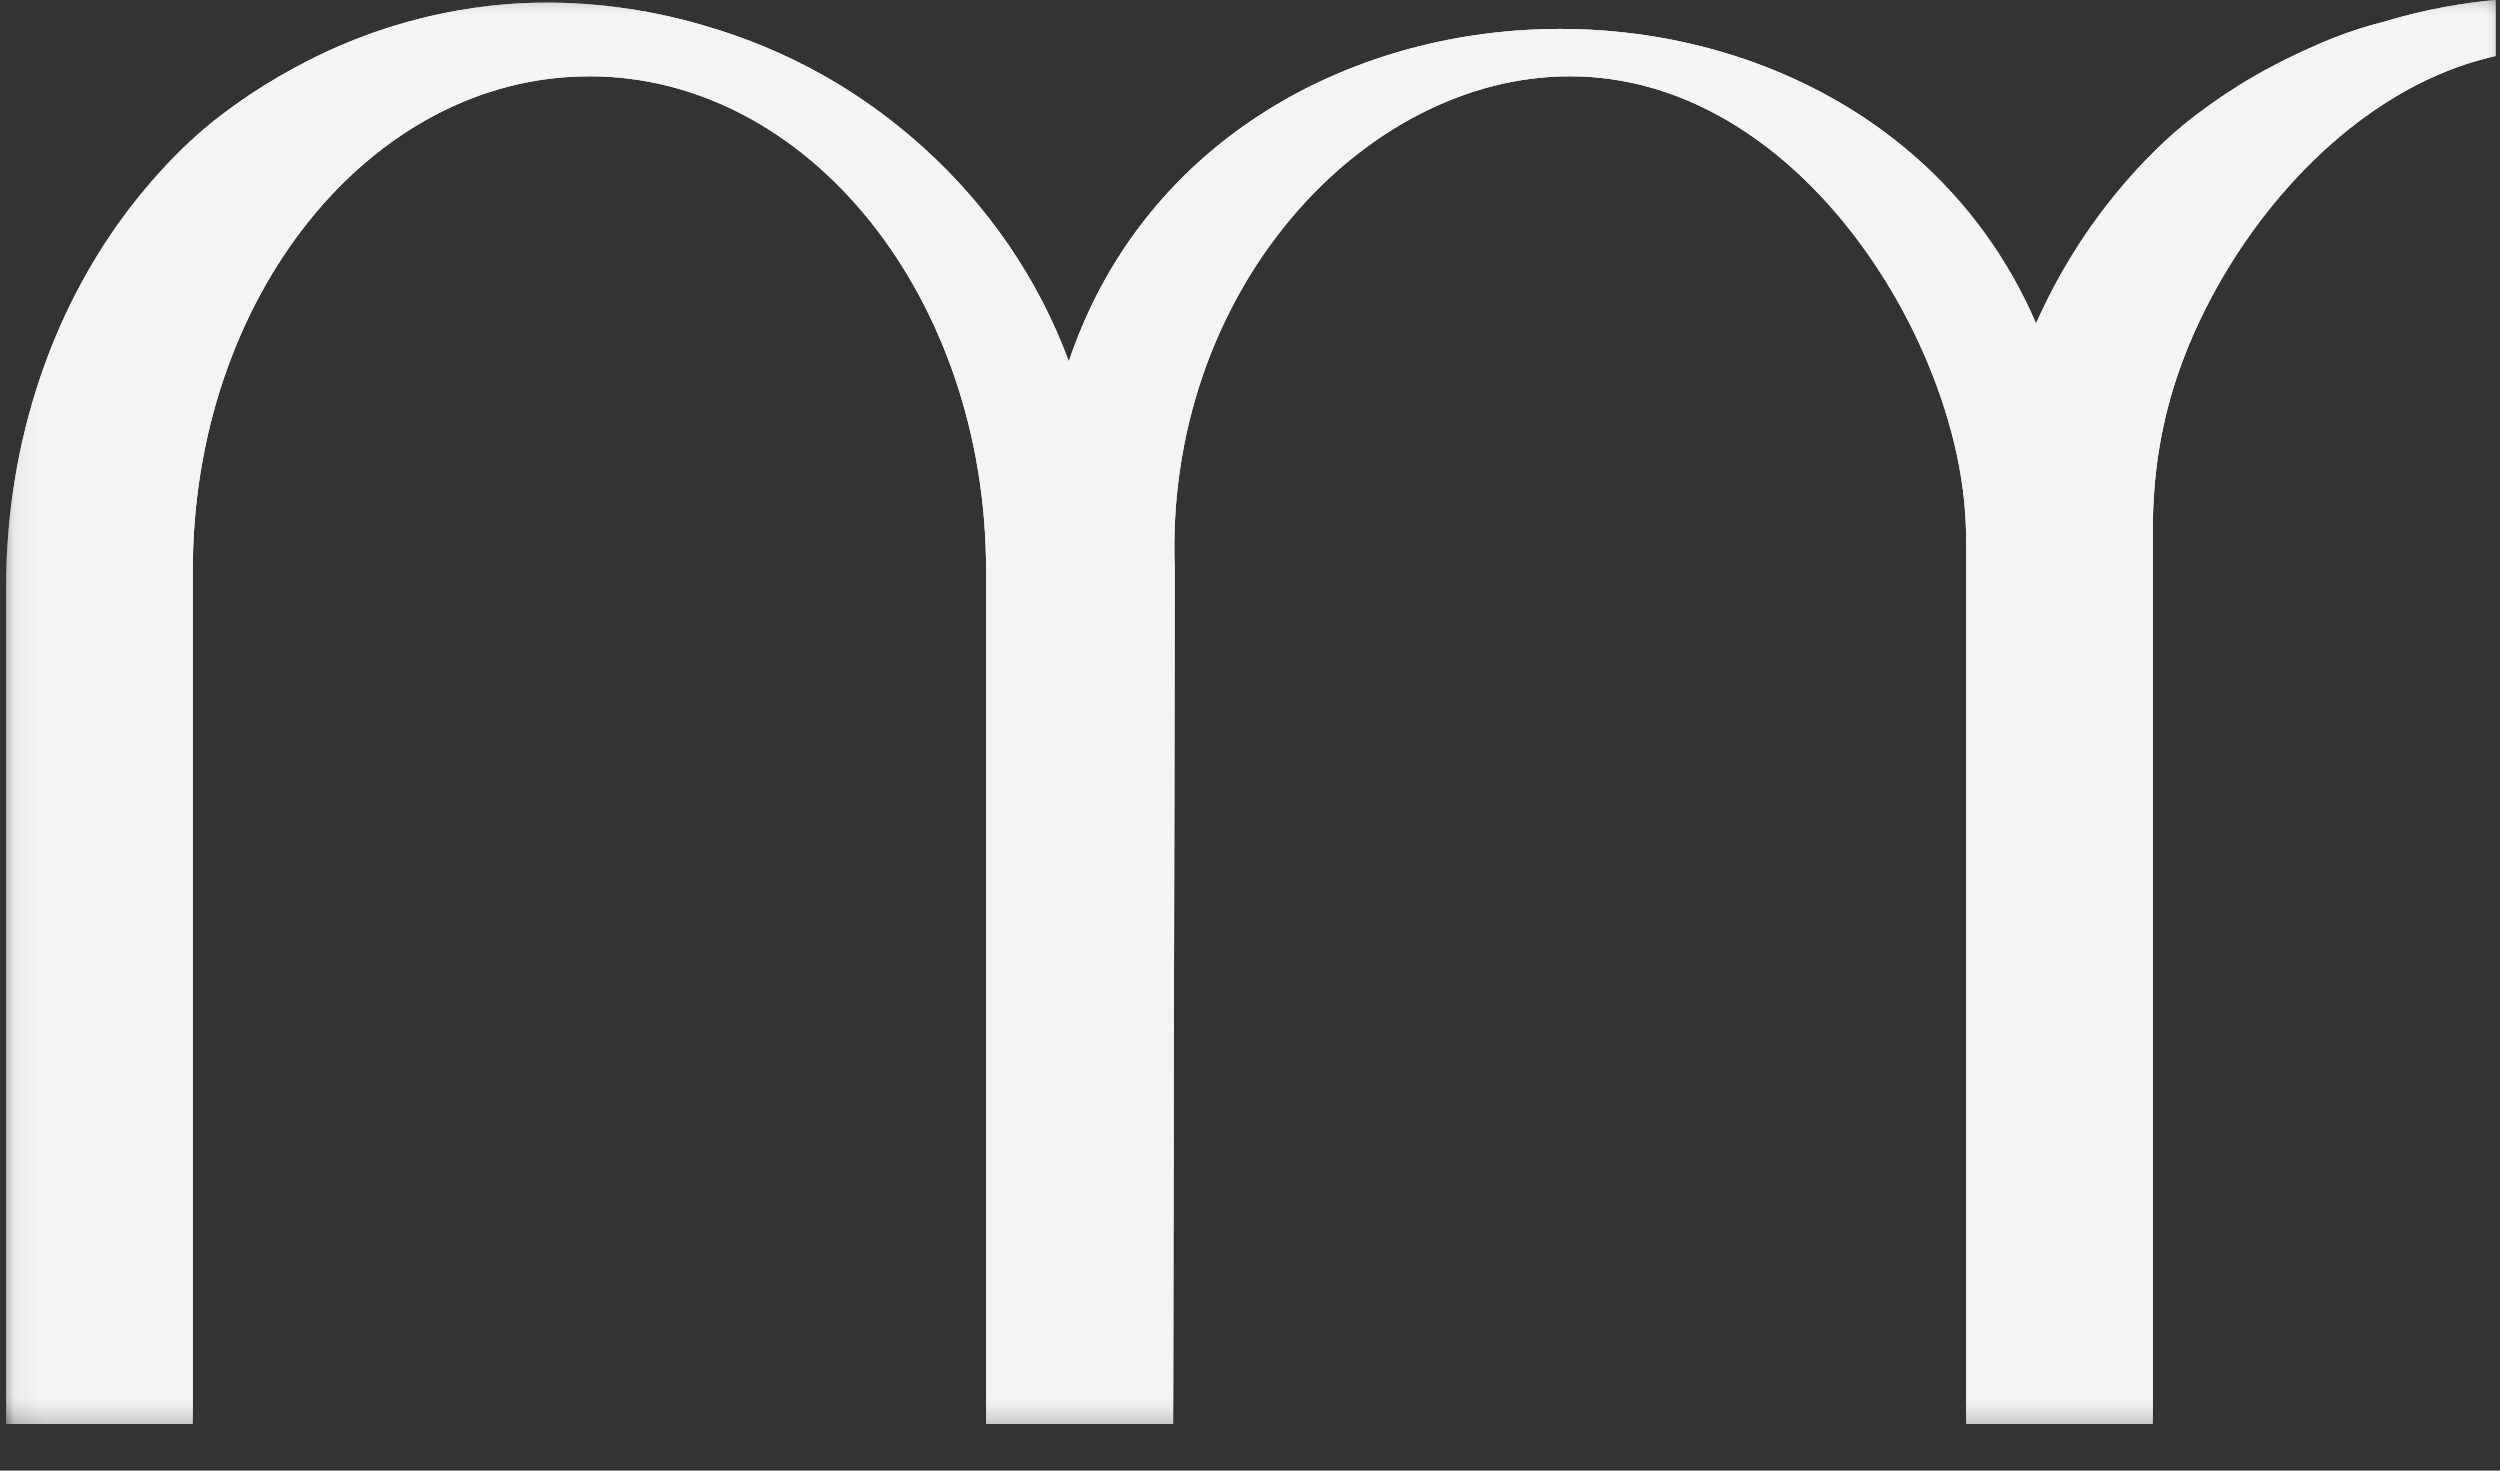 <svg xmlns="http://www.w3.org/2000/svg" width="85" height="50" viewBox="0 0 85 50" fill="none"><rect x="0" y="0" width="85" height="50" fill="#333333" stroke="none"/><g clip-path="url(#clip0_2226_104)"><mask id="mask0_2226_104" style="mask-type:luminance" maskUnits="userSpaceOnUse" x="0" y="-29" width="85" height="93"><path d="M0 -28.741H85V63.096H0V-28.741Z" fill="white"></path></mask><g mask="url(#mask0_2226_104)"><g opacity="0.28"><mask id="mask1_2226_104" style="mask-type:luminance" maskUnits="userSpaceOnUse" x="0" y="-1" width="90" height="50"><path d="M0.207 48.416H89.331V-0.002H0.207V48.416Z" fill="white"></path></mask><g mask="url(#mask1_2226_104)"><path d="M84.852 -0.002V1.904C79.555 3.086 75.35 8.421 73.885 13.226C73.342 15.008 73.208 16.616 73.196 17.803V48.416H66.85V18.478C66.853 17.987 66.83 17.367 66.738 16.654C65.954 10.599 60.74 2.634 53.428 2.593C46.368 2.556 39.558 9.92 39.942 19.393C39.923 29.068 39.905 38.743 39.887 48.416H33.528V19.393C33.528 10.115 27.489 2.593 20.041 2.593C12.593 2.593 6.554 10.115 6.554 19.393V48.416H0.207V19.98C0.207 15.056 1.79 10.249 4.815 6.57C5.637 5.569 6.551 4.647 7.538 3.902C8.026 3.534 8.521 3.191 9.054 2.862C10.346 2.064 11.457 1.586 12.057 1.348C14.149 0.521 15.978 0.259 17.006 0.162C18.002 0.069 20.615 -0.091 23.817 0.834C25.202 1.234 28.282 2.207 31.392 5.016C33.562 6.976 35.292 9.45 36.34 12.289C41.252 -2.31 63.288 -2.8 69.226 11C69.936 9.405 70.848 7.911 71.952 6.57C72.774 5.569 73.688 4.647 74.675 3.902C75.944 2.946 77.255 2.154 79.194 1.348C79.244 1.331 79.295 1.308 79.349 1.286C79.911 1.064 80.485 0.883 81.066 0.738C81.076 0.735 81.085 0.732 81.097 0.727C82.47 0.312 83.755 0.099 84.852 -0.002Z" fill="white"></path></g></g></g><g clip-path="url(#clip1_2226_104)"><mask id="mask2_2226_104" style="mask-type:luminance" maskUnits="userSpaceOnUse" x="0" y="-29" width="85" height="93"><path d="M0 -28.741H85V63.096H0V-28.741Z" fill="white"></path></mask><g mask="url(#mask2_2226_104)"><g opacity="0.28"><mask id="mask3_2226_104" style="mask-type:luminance" maskUnits="userSpaceOnUse" x="0" y="-1" width="90" height="50"><path d="M0.207 48.416H89.331V-0.002H0.207V48.416Z" fill="white"></path></mask><g mask="url(#mask3_2226_104)"><path d="M84.852 -0.002V1.904C79.555 3.086 75.35 8.421 73.885 13.226C73.342 15.008 73.208 16.616 73.196 17.803V48.416H66.85V18.478C66.853 17.987 66.83 17.367 66.738 16.654C65.954 10.599 60.74 2.634 53.428 2.593C46.368 2.556 39.558 9.92 39.942 19.393C39.923 29.068 39.905 38.743 39.887 48.416H33.528V19.393C33.528 10.115 27.489 2.593 20.041 2.593C12.593 2.593 6.554 10.115 6.554 19.393V48.416H0.207V19.98C0.207 15.056 1.79 10.249 4.815 6.57C5.637 5.569 6.551 4.647 7.538 3.902C8.026 3.534 8.521 3.191 9.054 2.862C10.346 2.064 11.457 1.586 12.057 1.348C14.149 0.521 15.978 0.259 17.006 0.162C18.002 0.069 20.615 -0.091 23.817 0.834C25.202 1.234 28.282 2.207 31.392 5.016C33.562 6.976 35.292 9.45 36.34 12.289C41.252 -2.31 63.288 -2.8 69.226 11C69.936 9.405 70.848 7.911 71.952 6.57C72.774 5.569 73.688 4.647 74.675 3.902C75.944 2.946 77.255 2.154 79.194 1.348C79.244 1.331 79.295 1.308 79.349 1.286C79.911 1.064 80.485 0.883 81.066 0.738C81.076 0.735 81.085 0.732 81.097 0.727C82.47 0.312 83.755 0.099 84.852 -0.002Z" fill="white"></path></g></g></g></g><g clip-path="url(#clip2_2226_104)"><mask id="mask4_2226_104" style="mask-type:luminance" maskUnits="userSpaceOnUse" x="0" y="-29" width="85" height="93"><path d="M0 -28.741H85V63.096H0V-28.741Z" fill="white"></path></mask><g mask="url(#mask4_2226_104)"><g opacity="0.28"><mask id="mask5_2226_104" style="mask-type:luminance" maskUnits="userSpaceOnUse" x="0" y="-1" width="90" height="50"><path d="M0.207 48.416H89.331V-0.002H0.207V48.416Z" fill="white"></path></mask><g mask="url(#mask5_2226_104)"><path d="M84.852 -0.002V1.904C79.555 3.086 75.35 8.421 73.885 13.226C73.342 15.008 73.208 16.616 73.196 17.803V48.416H66.85V18.478C66.853 17.987 66.83 17.367 66.738 16.654C65.954 10.599 60.74 2.634 53.428 2.593C46.368 2.556 39.558 9.92 39.942 19.393C39.923 29.068 39.905 38.743 39.887 48.416H33.528V19.393C33.528 10.115 27.489 2.593 20.041 2.593C12.593 2.593 6.554 10.115 6.554 19.393V48.416H0.207V19.98C0.207 15.056 1.79 10.249 4.815 6.57C5.637 5.569 6.551 4.647 7.538 3.902C8.026 3.534 8.521 3.191 9.054 2.862C10.346 2.064 11.457 1.586 12.057 1.348C14.149 0.521 15.978 0.259 17.006 0.162C18.002 0.069 20.615 -0.091 23.817 0.834C25.202 1.234 28.282 2.207 31.392 5.016C33.562 6.976 35.292 9.45 36.34 12.289C41.252 -2.31 63.288 -2.8 69.226 11C69.936 9.405 70.848 7.911 71.952 6.57C72.774 5.569 73.688 4.647 74.675 3.902C75.944 2.946 77.255 2.154 79.194 1.348C79.244 1.331 79.295 1.308 79.349 1.286C79.911 1.064 80.485 0.883 81.066 0.738C81.076 0.735 81.085 0.732 81.097 0.727C82.47 0.312 83.755 0.099 84.852 -0.002Z" fill="white"></path></g></g></g></g></g><g clip-path="url(#clip3_2226_104)"><mask id="mask6_2226_104" style="mask-type:luminance" maskUnits="userSpaceOnUse" x="0" y="-29" width="85" height="93"><path d="M0 -28.741H85V63.096H0V-28.741Z" fill="white"></path></mask><g mask="url(#mask6_2226_104)"><g opacity="0.28"><mask id="mask7_2226_104" style="mask-type:luminance" maskUnits="userSpaceOnUse" x="0" y="-1" width="90" height="50"><path d="M0.207 48.416H89.331V-0.002H0.207V48.416Z" fill="white"></path></mask><g mask="url(#mask7_2226_104)"><path d="M84.852 -0.002V1.904C79.555 3.086 75.35 8.421 73.885 13.226C73.342 15.008 73.208 16.616 73.196 17.803V48.416H66.85V18.478C66.853 17.987 66.83 17.367 66.738 16.654C65.954 10.599 60.74 2.634 53.428 2.593C46.368 2.556 39.558 9.92 39.942 19.393C39.923 29.068 39.905 38.743 39.887 48.416H33.528V19.393C33.528 10.115 27.489 2.593 20.041 2.593C12.593 2.593 6.554 10.115 6.554 19.393V48.416H0.207V19.98C0.207 15.056 1.79 10.249 4.815 6.57C5.637 5.569 6.551 4.647 7.538 3.902C8.026 3.534 8.521 3.191 9.054 2.862C10.346 2.064 11.457 1.586 12.057 1.348C14.149 0.521 15.978 0.259 17.006 0.162C18.002 0.069 20.615 -0.091 23.817 0.834C25.202 1.234 28.282 2.207 31.392 5.016C33.562 6.976 35.292 9.45 36.34 12.289C41.252 -2.31 63.288 -2.8 69.226 11C69.936 9.405 70.848 7.911 71.952 6.57C72.774 5.569 73.688 4.647 74.675 3.902C75.944 2.946 77.255 2.154 79.194 1.348C79.244 1.331 79.295 1.308 79.349 1.286C79.911 1.064 80.485 0.883 81.066 0.738C81.076 0.735 81.085 0.732 81.097 0.727C82.47 0.312 83.755 0.099 84.852 -0.002Z" fill="white"></path></g></g></g><g clip-path="url(#clip4_2226_104)"><mask id="mask8_2226_104" style="mask-type:luminance" maskUnits="userSpaceOnUse" x="0" y="-29" width="85" height="93"><path d="M0 -28.741H85V63.096H0V-28.741Z" fill="white"></path></mask><g mask="url(#mask8_2226_104)"><g opacity="0.28"><mask id="mask9_2226_104" style="mask-type:luminance" maskUnits="userSpaceOnUse" x="0" y="-1" width="90" height="50"><path d="M0.207 48.416H89.331V-0.002H0.207V48.416Z" fill="white"></path></mask><g mask="url(#mask9_2226_104)"><path d="M84.852 -0.002V1.904C79.555 3.086 75.35 8.421 73.885 13.226C73.342 15.008 73.208 16.616 73.196 17.803V48.416H66.85V18.478C66.853 17.987 66.83 17.367 66.738 16.654C65.954 10.599 60.74 2.634 53.428 2.593C46.368 2.556 39.558 9.92 39.942 19.393C39.923 29.068 39.905 38.743 39.887 48.416H33.528V19.393C33.528 10.115 27.489 2.593 20.041 2.593C12.593 2.593 6.554 10.115 6.554 19.393V48.416H0.207V19.98C0.207 15.056 1.79 10.249 4.815 6.57C5.637 5.569 6.551 4.647 7.538 3.902C8.026 3.534 8.521 3.191 9.054 2.862C10.346 2.064 11.457 1.586 12.057 1.348C14.149 0.521 15.978 0.259 17.006 0.162C18.002 0.069 20.615 -0.091 23.817 0.834C25.202 1.234 28.282 2.207 31.392 5.016C33.562 6.976 35.292 9.45 36.34 12.289C41.252 -2.31 63.288 -2.8 69.226 11C69.936 9.405 70.848 7.911 71.952 6.57C72.774 5.569 73.688 4.647 74.675 3.902C75.944 2.946 77.255 2.154 79.194 1.348C79.244 1.331 79.295 1.308 79.349 1.286C79.911 1.064 80.485 0.883 81.066 0.738C81.076 0.735 81.085 0.732 81.097 0.727C82.47 0.312 83.755 0.099 84.852 -0.002Z" fill="white"></path></g></g></g></g><g clip-path="url(#clip5_2226_104)"><mask id="mask10_2226_104" style="mask-type:luminance" maskUnits="userSpaceOnUse" x="0" y="-29" width="85" height="93"><path d="M0 -28.741H85V63.096H0V-28.741Z" fill="white"></path></mask><g mask="url(#mask10_2226_104)"><g opacity="0.28"><mask id="mask11_2226_104" style="mask-type:luminance" maskUnits="userSpaceOnUse" x="0" y="-1" width="90" height="50"><path d="M0.207 48.416H89.331V-0.002H0.207V48.416Z" fill="white"></path></mask><g mask="url(#mask11_2226_104)"><path d="M84.852 -0.002V1.904C79.555 3.086 75.35 8.421 73.885 13.226C73.342 15.008 73.208 16.616 73.196 17.803V48.416H66.85V18.478C66.853 17.987 66.83 17.367 66.738 16.654C65.954 10.599 60.74 2.634 53.428 2.593C46.368 2.556 39.558 9.92 39.942 19.393C39.923 29.068 39.905 38.743 39.887 48.416H33.528V19.393C33.528 10.115 27.489 2.593 20.041 2.593C12.593 2.593 6.554 10.115 6.554 19.393V48.416H0.207V19.98C0.207 15.056 1.79 10.249 4.815 6.57C5.637 5.569 6.551 4.647 7.538 3.902C8.026 3.534 8.521 3.191 9.054 2.862C10.346 2.064 11.457 1.586 12.057 1.348C14.149 0.521 15.978 0.259 17.006 0.162C18.002 0.069 20.615 -0.091 23.817 0.834C25.202 1.234 28.282 2.207 31.392 5.016C33.562 6.976 35.292 9.45 36.34 12.289C41.252 -2.31 63.288 -2.8 69.226 11C69.936 9.405 70.848 7.911 71.952 6.57C72.774 5.569 73.688 4.647 74.675 3.902C75.944 2.946 77.255 2.154 79.194 1.348C79.244 1.331 79.295 1.308 79.349 1.286C79.911 1.064 80.485 0.883 81.066 0.738C81.076 0.735 81.085 0.732 81.097 0.727C82.47 0.312 83.755 0.099 84.852 -0.002Z" fill="white"></path></g></g></g></g></g><g clip-path="url(#clip6_2226_104)"><mask id="mask12_2226_104" style="mask-type:luminance" maskUnits="userSpaceOnUse" x="0" y="-29" width="85" height="93"><path d="M0 -28.741H85V63.096H0V-28.741Z" fill="white"></path></mask><g mask="url(#mask12_2226_104)"><g opacity="0.28"><mask id="mask13_2226_104" style="mask-type:luminance" maskUnits="userSpaceOnUse" x="0" y="-1" width="90" height="50"><path d="M0.207 48.416H89.331V-0.002H0.207V48.416Z" fill="white"></path></mask><g mask="url(#mask13_2226_104)"><path d="M84.852 -0.002V1.904C79.555 3.086 75.35 8.421 73.885 13.226C73.342 15.008 73.208 16.616 73.196 17.803V48.416H66.85V18.478C66.853 17.987 66.83 17.367 66.738 16.654C65.954 10.599 60.74 2.634 53.428 2.593C46.368 2.556 39.558 9.92 39.942 19.393C39.923 29.068 39.905 38.743 39.887 48.416H33.528V19.393C33.528 10.115 27.489 2.593 20.041 2.593C12.593 2.593 6.554 10.115 6.554 19.393V48.416H0.207V19.98C0.207 15.056 1.79 10.249 4.815 6.57C5.637 5.569 6.551 4.647 7.538 3.902C8.026 3.534 8.521 3.191 9.054 2.862C10.346 2.064 11.457 1.586 12.057 1.348C14.149 0.521 15.978 0.259 17.006 0.162C18.002 0.069 20.615 -0.091 23.817 0.834C25.202 1.234 28.282 2.207 31.392 5.016C33.562 6.976 35.292 9.45 36.34 12.289C41.252 -2.31 63.288 -2.8 69.226 11C69.936 9.405 70.848 7.911 71.952 6.57C72.774 5.569 73.688 4.647 74.675 3.902C75.944 2.946 77.255 2.154 79.194 1.348C79.244 1.331 79.295 1.308 79.349 1.286C79.911 1.064 80.485 0.883 81.066 0.738C81.076 0.735 81.085 0.732 81.097 0.727C82.47 0.312 83.755 0.099 84.852 -0.002Z" fill="white"></path></g></g></g><g clip-path="url(#clip7_2226_104)"><mask id="mask14_2226_104" style="mask-type:luminance" maskUnits="userSpaceOnUse" x="0" y="-29" width="85" height="93"><path d="M0 -28.741H85V63.096H0V-28.741Z" fill="white"></path></mask><g mask="url(#mask14_2226_104)"><g opacity="0.28"><mask id="mask15_2226_104" style="mask-type:luminance" maskUnits="userSpaceOnUse" x="0" y="-1" width="90" height="50"><path d="M0.207 48.416H89.331V-0.002H0.207V48.416Z" fill="white"></path></mask><g mask="url(#mask15_2226_104)"><path d="M84.852 -0.002V1.904C79.555 3.086 75.35 8.421 73.885 13.226C73.342 15.008 73.208 16.616 73.196 17.803V48.416H66.85V18.478C66.853 17.987 66.83 17.367 66.738 16.654C65.954 10.599 60.74 2.634 53.428 2.593C46.368 2.556 39.558 9.92 39.942 19.393C39.923 29.068 39.905 38.743 39.887 48.416H33.528V19.393C33.528 10.115 27.489 2.593 20.041 2.593C12.593 2.593 6.554 10.115 6.554 19.393V48.416H0.207V19.98C0.207 15.056 1.79 10.249 4.815 6.57C5.637 5.569 6.551 4.647 7.538 3.902C8.026 3.534 8.521 3.191 9.054 2.862C10.346 2.064 11.457 1.586 12.057 1.348C14.149 0.521 15.978 0.259 17.006 0.162C18.002 0.069 20.615 -0.091 23.817 0.834C25.202 1.234 28.282 2.207 31.392 5.016C33.562 6.976 35.292 9.45 36.34 12.289C41.252 -2.31 63.288 -2.8 69.226 11C69.936 9.405 70.848 7.911 71.952 6.57C72.774 5.569 73.688 4.647 74.675 3.902C75.944 2.946 77.255 2.154 79.194 1.348C79.244 1.331 79.295 1.308 79.349 1.286C79.911 1.064 80.485 0.883 81.066 0.738C81.076 0.735 81.085 0.732 81.097 0.727C82.47 0.312 83.755 0.099 84.852 -0.002Z" fill="white"></path></g></g></g></g><g clip-path="url(#clip8_2226_104)"><mask id="mask16_2226_104" style="mask-type:luminance" maskUnits="userSpaceOnUse" x="0" y="-29" width="85" height="93"><path d="M0 -28.741H85V63.096H0V-28.741Z" fill="white"></path></mask><g mask="url(#mask16_2226_104)"><g opacity="0.28"><mask id="mask17_2226_104" style="mask-type:luminance" maskUnits="userSpaceOnUse" x="0" y="-1" width="90" height="50"><path d="M0.207 48.416H89.331V-0.002H0.207V48.416Z" fill="white"></path></mask><g mask="url(#mask17_2226_104)"><path d="M84.852 -0.002V1.904C79.555 3.086 75.35 8.421 73.885 13.226C73.342 15.008 73.208 16.616 73.196 17.803V48.416H66.85V18.478C66.853 17.987 66.83 17.367 66.738 16.654C65.954 10.599 60.74 2.634 53.428 2.593C46.368 2.556 39.558 9.92 39.942 19.393C39.923 29.068 39.905 38.743 39.887 48.416H33.528V19.393C33.528 10.115 27.489 2.593 20.041 2.593C12.593 2.593 6.554 10.115 6.554 19.393V48.416H0.207V19.98C0.207 15.056 1.79 10.249 4.815 6.57C5.637 5.569 6.551 4.647 7.538 3.902C8.026 3.534 8.521 3.191 9.054 2.862C10.346 2.064 11.457 1.586 12.057 1.348C14.149 0.521 15.978 0.259 17.006 0.162C18.002 0.069 20.615 -0.091 23.817 0.834C25.202 1.234 28.282 2.207 31.392 5.016C33.562 6.976 35.292 9.45 36.34 12.289C41.252 -2.31 63.288 -2.8 69.226 11C69.936 9.405 70.848 7.911 71.952 6.57C72.774 5.569 73.688 4.647 74.675 3.902C75.944 2.946 77.255 2.154 79.194 1.348C79.244 1.331 79.295 1.308 79.349 1.286C79.911 1.064 80.485 0.883 81.066 0.738C81.076 0.735 81.085 0.732 81.097 0.727C82.47 0.312 83.755 0.099 84.852 -0.002Z" fill="white"></path></g></g></g></g></g><defs><clipPath id="clip0_2226_104"><rect width="85" height="50" fill="white"></rect></clipPath><clipPath id="clip1_2226_104"><rect width="85" height="50" fill="white"></rect></clipPath><clipPath id="clip2_2226_104"><rect width="85" height="50" fill="white"></rect></clipPath><clipPath id="clip3_2226_104"><rect width="85" height="50" fill="white"></rect></clipPath><clipPath id="clip4_2226_104"><rect width="85" height="50" fill="white"></rect></clipPath><clipPath id="clip5_2226_104"><rect width="85" height="50" fill="white"></rect></clipPath><clipPath id="clip6_2226_104"><rect width="85" height="50" fill="white"></rect></clipPath><clipPath id="clip7_2226_104"><rect width="85" height="50" fill="white"></rect></clipPath><clipPath id="clip8_2226_104"><rect width="85" height="50" fill="white"></rect></clipPath></defs></svg>